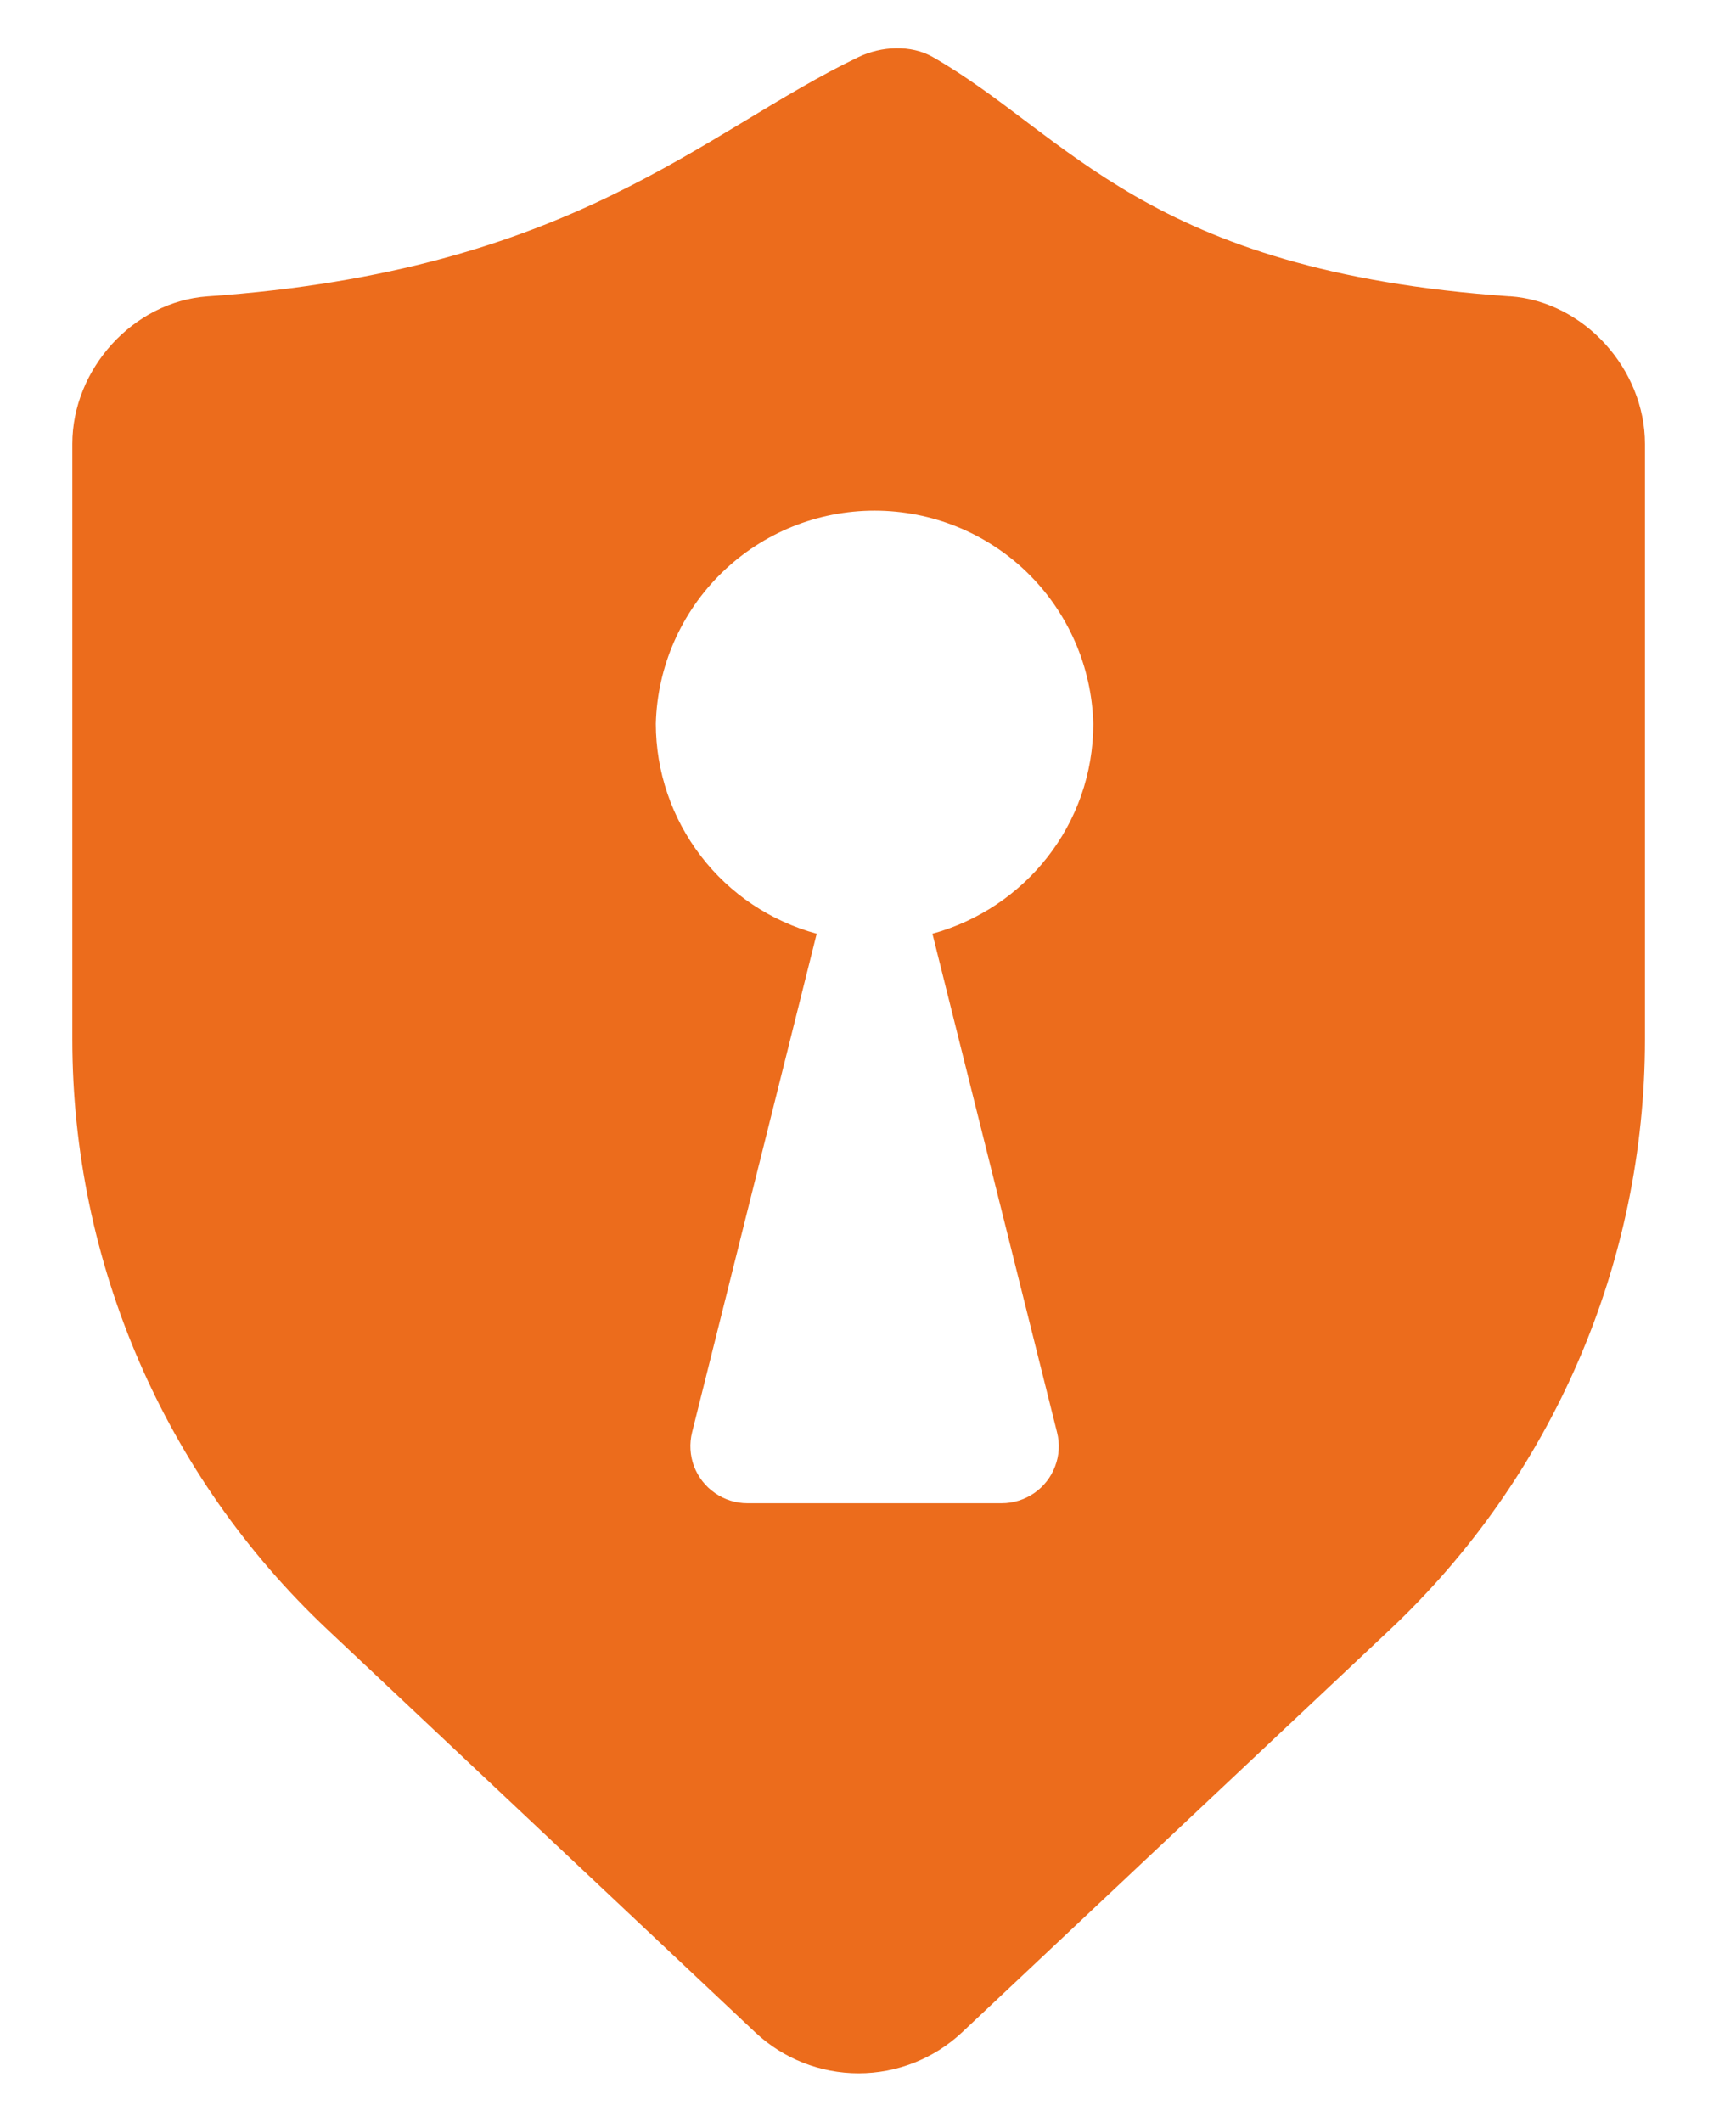 <svg width="18" height="22" viewBox="0 0 18 22" fill="none" xmlns="http://www.w3.org/2000/svg">
<path fill-rule="evenodd" clip-rule="evenodd" d="M10.96 14.852C10.99 14.969 10.983 15.091 10.94 15.204C10.898 15.317 10.822 15.414 10.723 15.482C10.624 15.55 10.507 15.587 10.387 15.587H7.749C7.629 15.587 7.511 15.55 7.413 15.481C7.314 15.413 7.239 15.316 7.196 15.204C7.154 15.091 7.147 14.968 7.176 14.852L8.468 9.682C7.99 9.552 7.567 9.269 7.266 8.875C6.965 8.482 6.801 8.001 6.8 7.505C6.815 6.914 7.061 6.351 7.485 5.938C7.908 5.526 8.476 5.295 9.068 5.295C9.66 5.295 10.229 5.526 10.652 5.938C11.075 6.351 11.321 6.914 11.336 7.505C11.336 8.549 10.628 9.418 9.668 9.682L10.96 14.852ZM15.655 3.073C11.876 2.811 11.078 1.395 9.671 0.591C9.445 0.462 9.139 0.478 8.903 0.591C7.281 1.368 5.946 2.81 2.152 3.073C1.38 3.127 0.75 3.829 0.75 4.602V10.776C0.75 13.092 1.706 15.306 3.393 16.895L7.83 21.073C8.12 21.346 8.504 21.498 8.902 21.498C9.302 21.498 9.685 21.346 9.976 21.073L14.414 16.896C15.248 16.11 15.913 15.161 16.367 14.109C16.822 13.056 17.056 11.922 17.056 10.776V4.603C17.056 3.831 16.427 3.126 15.655 3.072V3.073Z" fill="#EC6C1C"/>
</svg>
